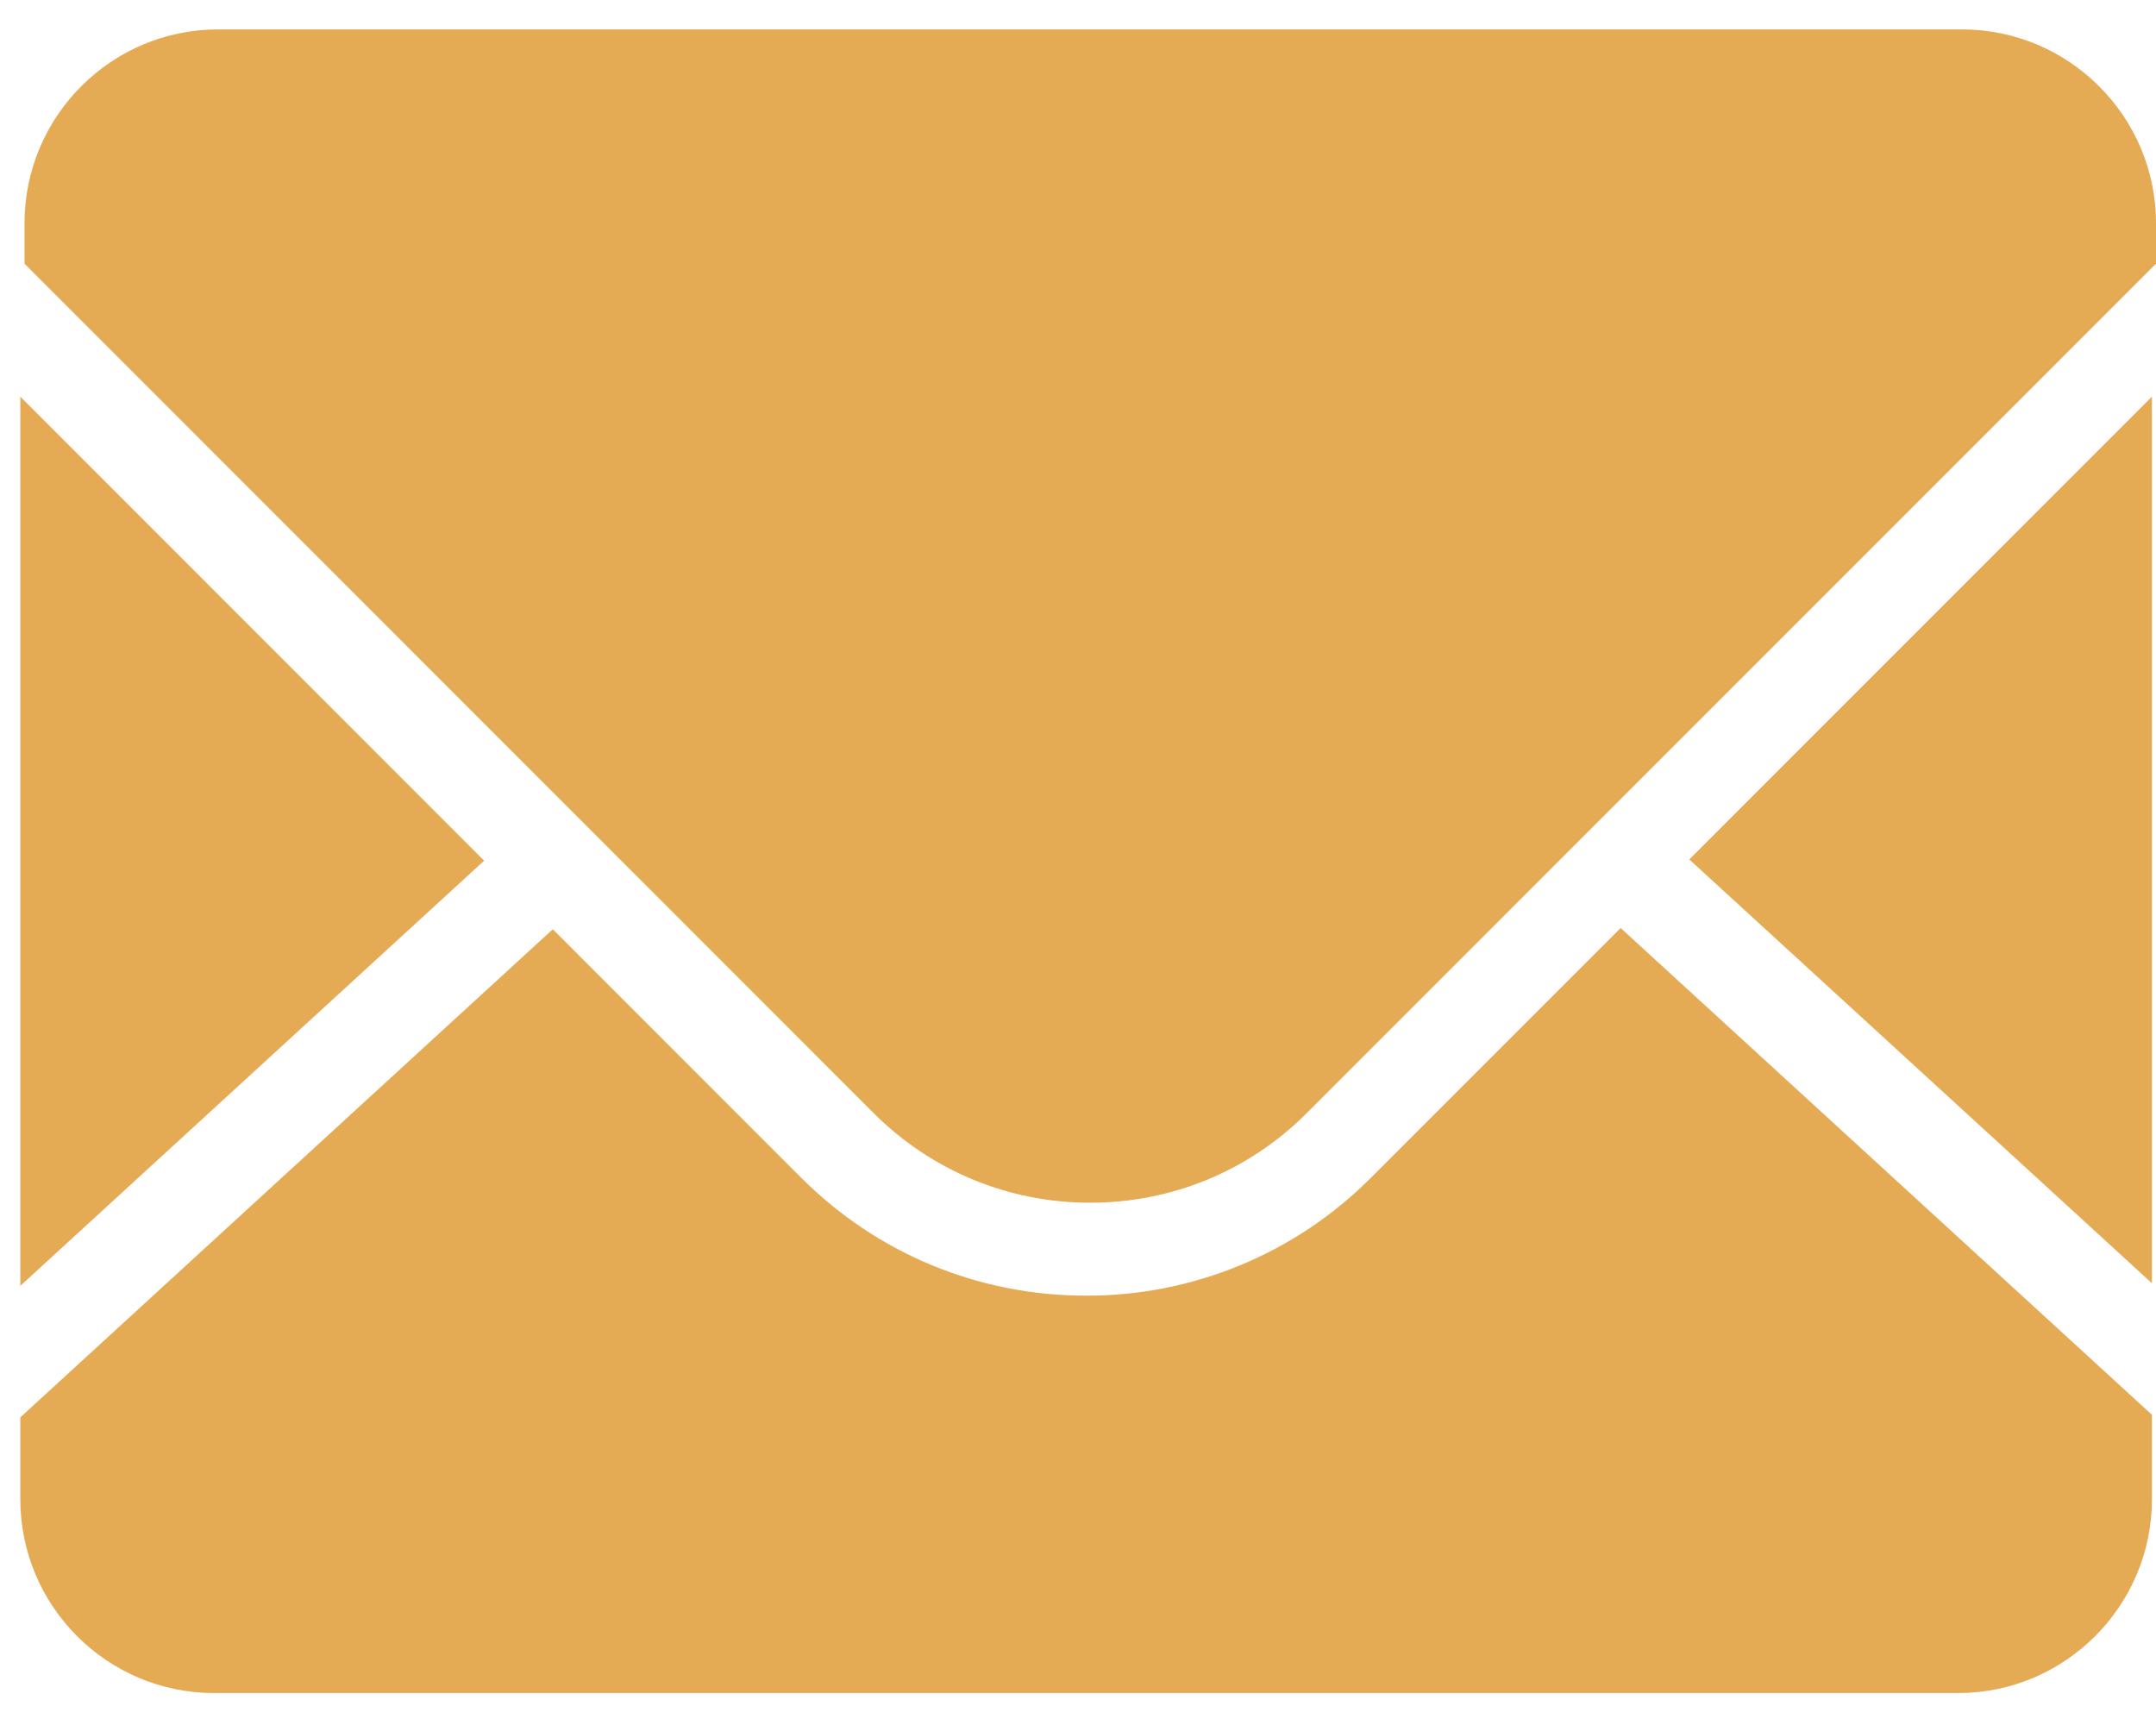 <svg xmlns="http://www.w3.org/2000/svg" width="45" height="36" viewBox="0 0 45 36" fill="none"><path d="M44.915 26.784V8.278L35.259 17.936L44.915 26.781M28.619 24.574C27.839 25.358 26.912 25.98 25.891 26.403C24.87 26.826 23.775 27.043 22.669 27.04C20.422 27.04 18.307 26.164 16.717 24.574L11.538 19.393L0.424 29.58V31.286C0.424 33.519 2.238 35.333 4.468 35.333H40.87C43.1 35.333 44.915 33.519 44.915 31.289V29.526L33.826 19.367L28.622 24.571" fill="#E5AA54"></path><path d="M40.953 0.614H4.55C2.324 0.614 0.512 2.428 0.512 4.658V5.503L18.233 23.229C19.441 24.435 21.048 25.1 22.755 25.1C24.464 25.1 26.071 24.435 27.276 23.229L45 5.503V4.658C45 2.428 43.18 0.614 40.953 0.614ZM0.424 8.278V26.835L10.105 17.962L0.424 8.278Z" fill="#E5AA54"></path></svg>